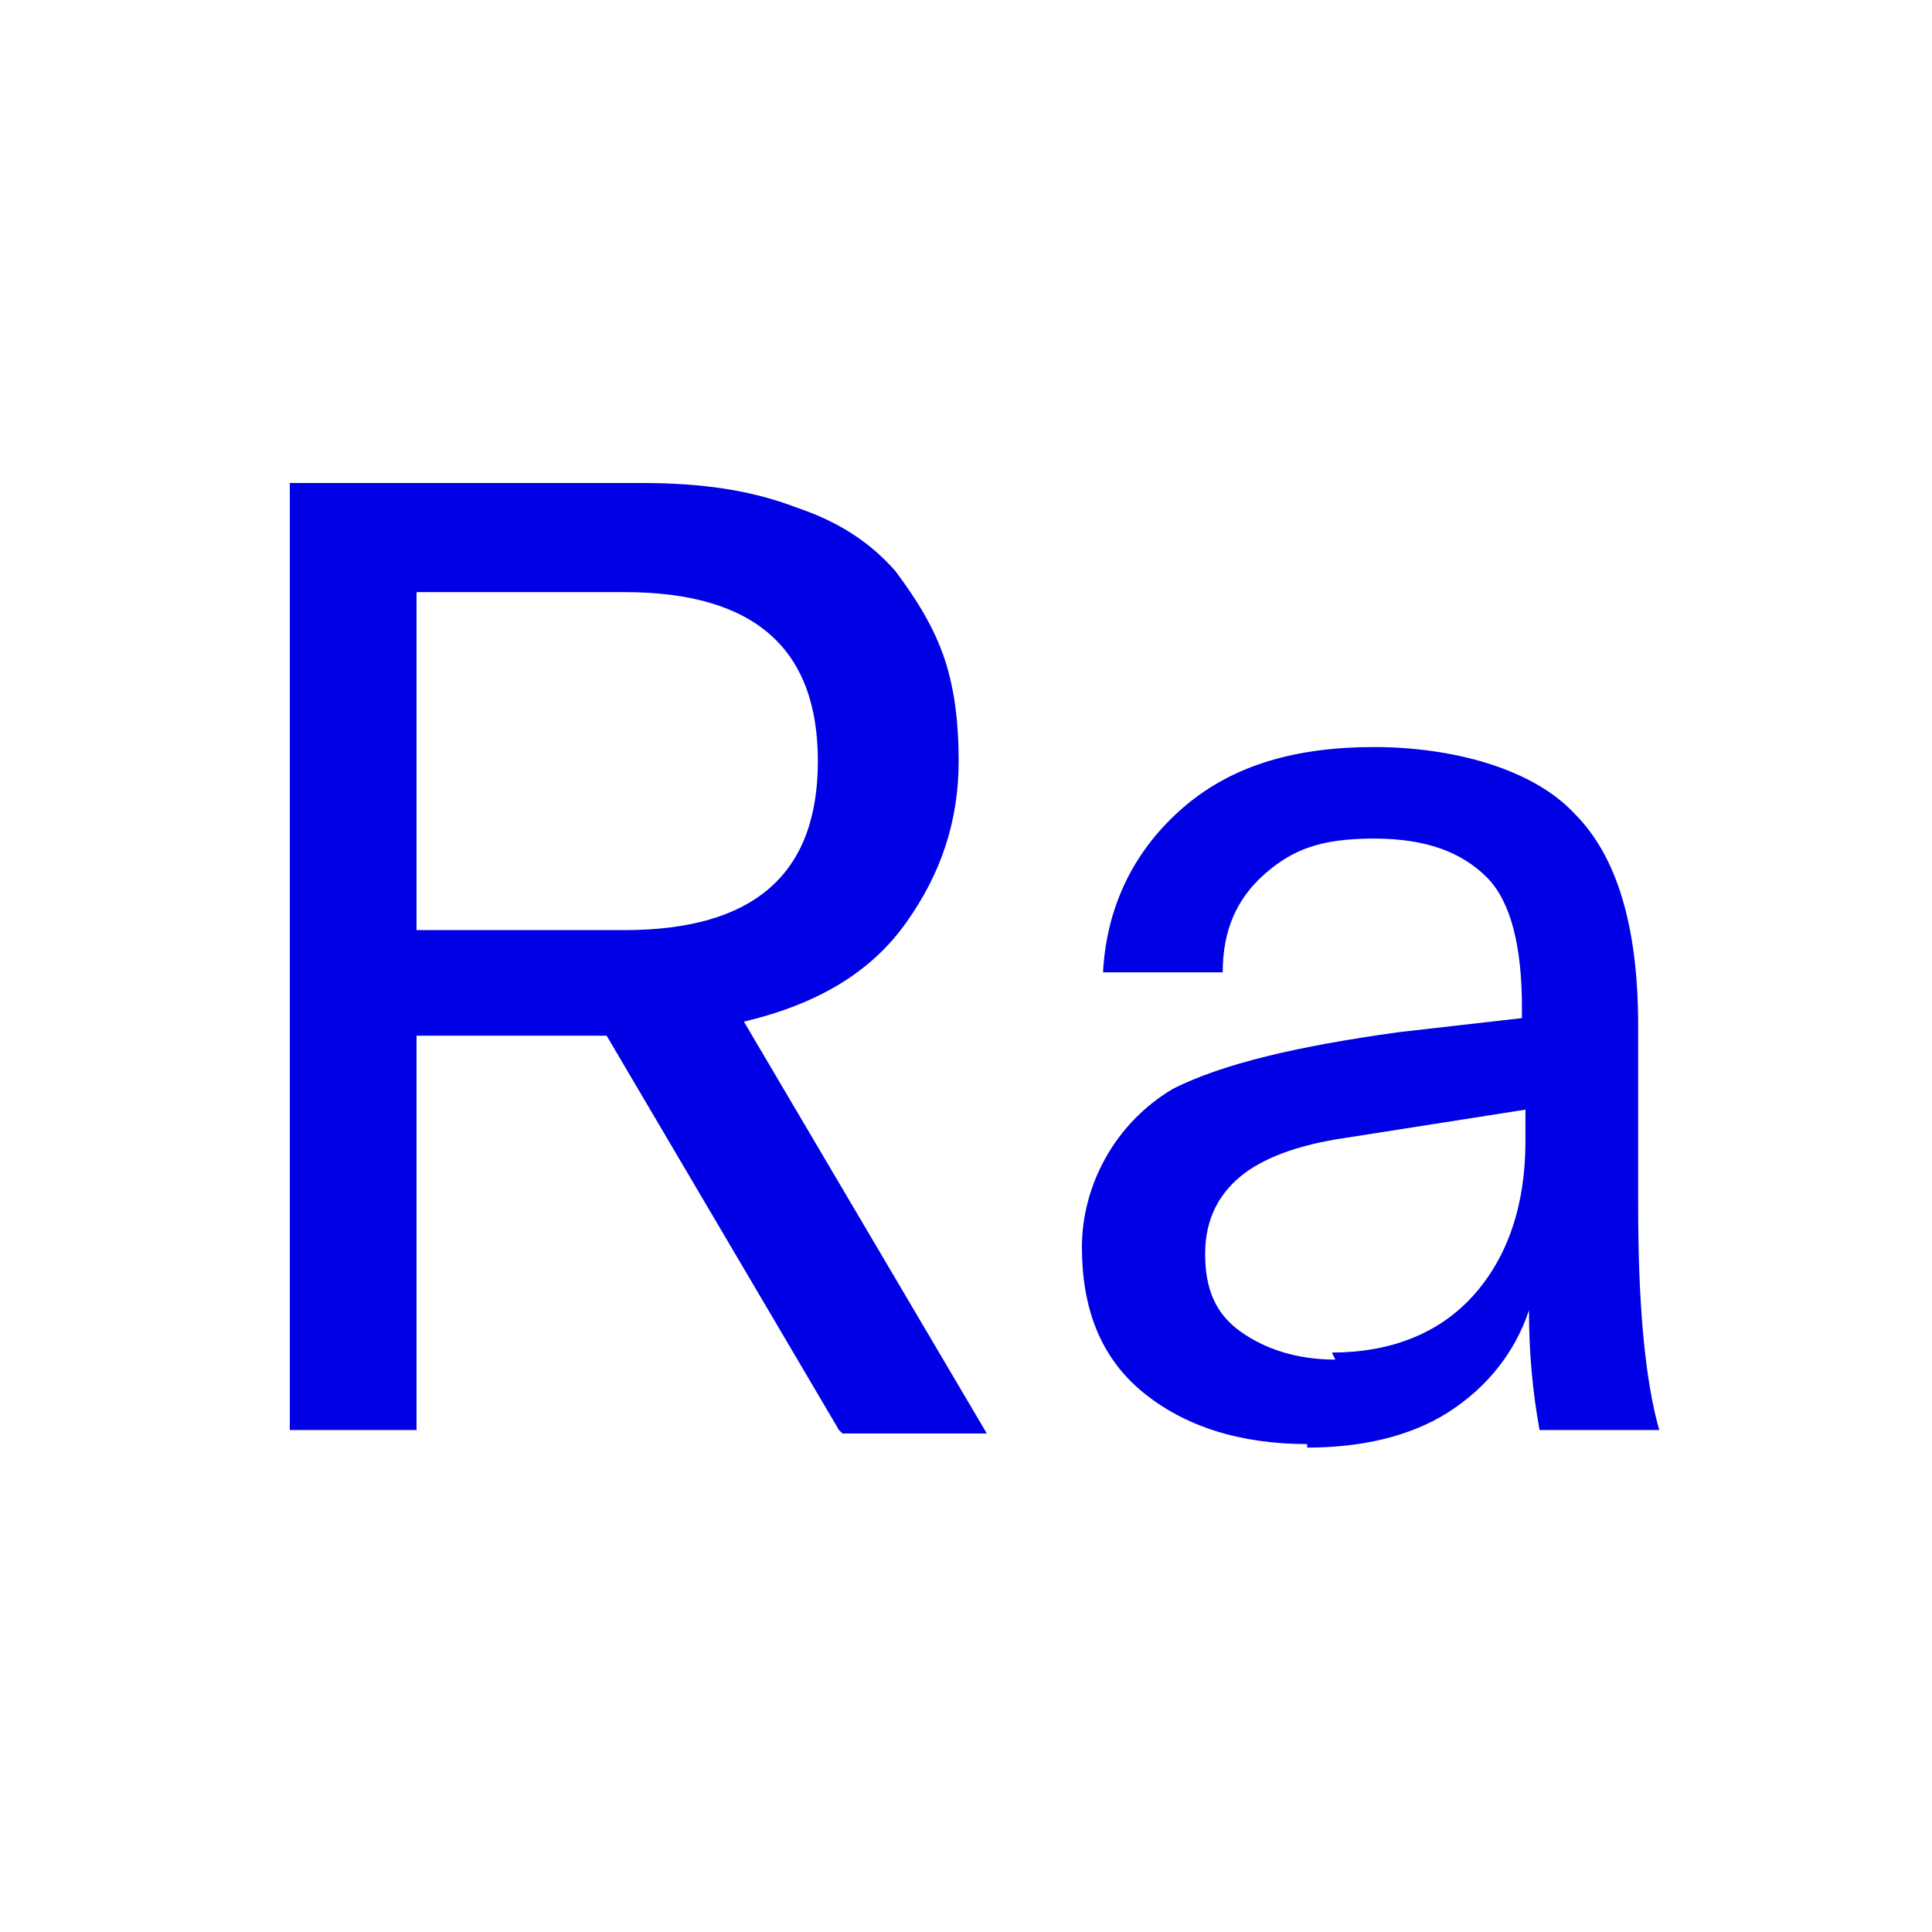 <svg width="40" height="40" viewBox="0 0 40 40" fill="none" xmlns="http://www.w3.org/2000/svg">
<path fill-rule="evenodd" clip-rule="evenodd" d="M12.56 21.443L17.37 29.607L17.443 29.679H20.431L15.402 21.152C16.933 20.787 18.026 20.131 18.755 19.111C19.484 18.09 19.848 16.997 19.848 15.758C19.848 15.029 19.776 14.3 19.557 13.644C19.338 12.988 18.974 12.405 18.537 11.822C18.026 11.239 17.37 10.802 16.496 10.51C15.548 10.146 14.528 10 13.289 10H6V29.607H8.624V21.443H12.56ZM8.624 19.257V12.259H12.924C15.621 12.259 16.933 13.426 16.933 15.758C16.933 18.09 15.621 19.257 12.924 19.257H8.624ZM23.639 28.805C24.513 29.534 25.68 29.898 27.064 29.898V29.971C28.158 29.971 29.178 29.752 29.98 29.242C30.782 28.732 31.365 28.003 31.656 27.128C31.656 28.003 31.729 28.805 31.875 29.607H34.353C34.062 28.586 33.916 27.055 33.916 24.942V21.225C33.916 19.184 33.478 17.726 32.604 16.851C31.729 15.904 30.053 15.467 28.449 15.467C26.846 15.467 25.534 15.831 24.513 16.706C23.493 17.58 22.91 18.747 22.837 20.131H25.315C25.315 19.257 25.607 18.601 26.19 18.09C26.773 17.58 27.356 17.362 28.449 17.362C29.543 17.362 30.271 17.653 30.782 18.163C31.292 18.674 31.51 19.621 31.51 20.86V21.079L28.959 21.37C26.846 21.662 25.315 22.026 24.295 22.537C23.056 23.265 22.4 24.577 22.4 25.817C22.4 27.055 22.764 28.076 23.639 28.805ZM30.49 26.837C29.761 27.639 28.741 28.003 27.575 28.003L27.647 28.149C26.846 28.149 26.19 27.93 25.68 27.566C25.169 27.201 24.951 26.691 24.951 25.962C24.951 25.233 25.242 24.723 25.68 24.359C26.117 23.994 26.846 23.703 27.866 23.557L31.583 22.974V23.63C31.583 24.942 31.219 26.035 30.49 26.837Z" fill="#0000E5"/>
</svg>
